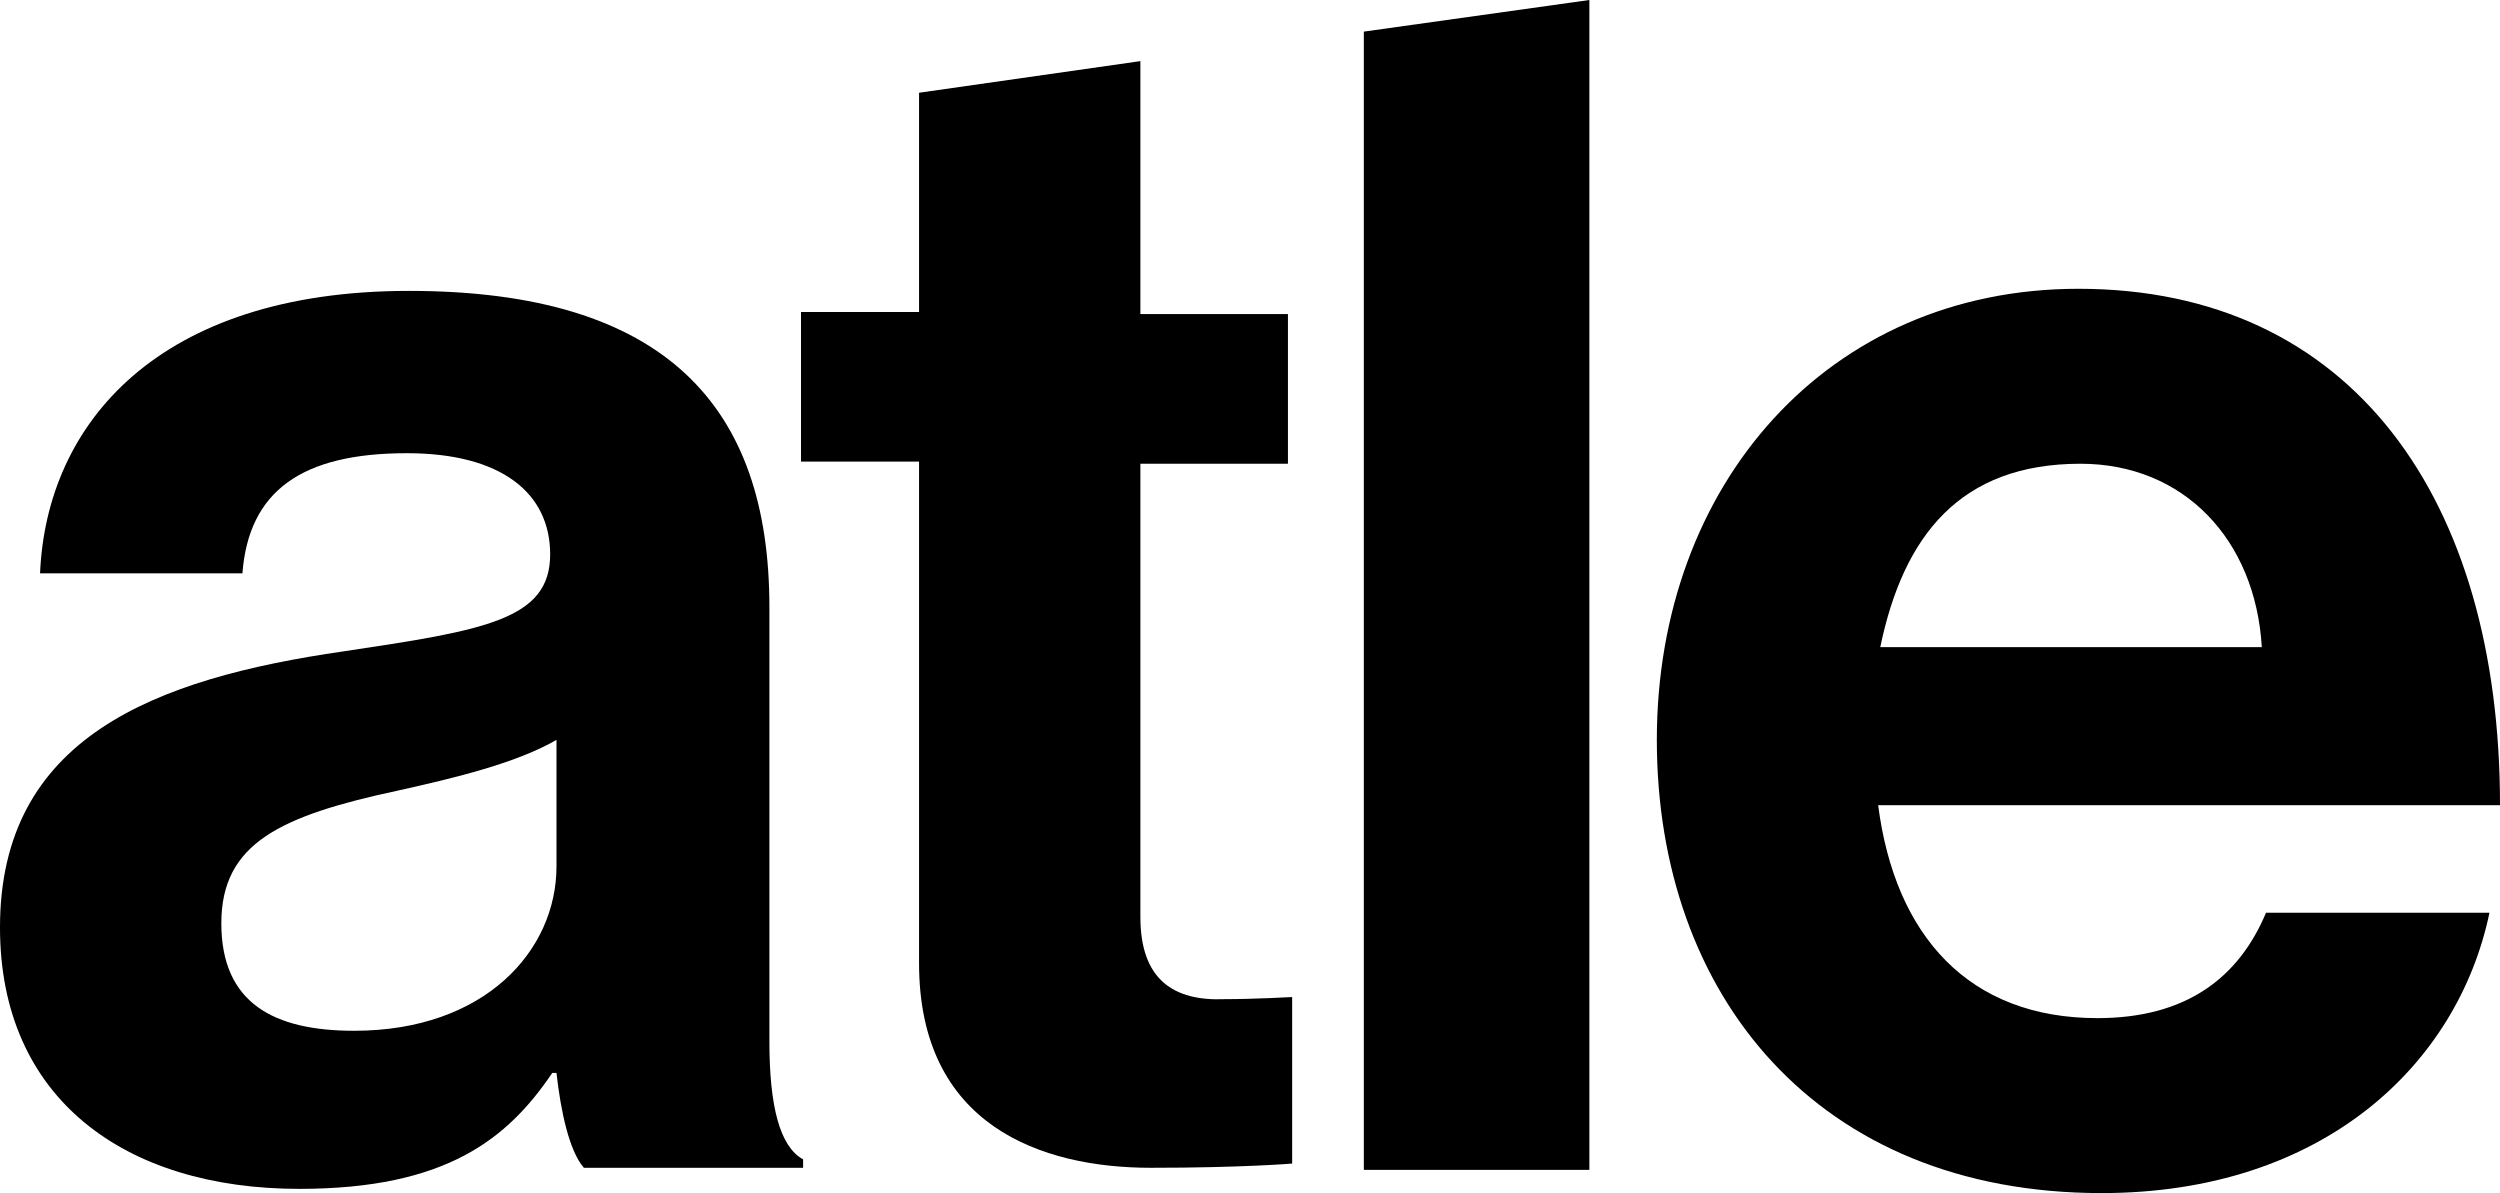 <svg xmlns="http://www.w3.org/2000/svg" xmlns:xlink="http://www.w3.org/1999/xlink" version="1.1" id="Layer_1" x="0px" y="0px" style="enable-background:new 0 0 198.4 121.9;" xml:space="preserve" viewBox="39.8 25.8 118.6 56.6">
<style type="text/css">
	.st0{fill:none;}
</style>
<rect class="st0" width="198.4" height="121.9"/>
<g>
	<path d="M139.3,74.1c-6.1,0-9.6-3.9-10.4-10.1h29.5c0-14.5-7-24.5-20-24.5c-11.9,0-20,9.3-20,21.4c0,12.1,7.6,21.5,21.1,21.5   c10.5,0,16.9-6.1,18.4-13.3h-10.6C146,72.2,143.5,74.1,139.3,74.1z M138.5,47.8c4.9,0,8.3,3.6,8.6,8.7h-18.1   C130.1,51.2,132.8,47.8,138.5,47.8z"/>
	<path d="M76.3,75.2V54.6c0-9.5-4.9-15-17.1-15C47.3,39.6,42,45.9,41.7,53h9.6c0.3-3.9,2.8-5.7,7.8-5.7c4.5,0,6.8,1.9,6.8,4.8   c0,3.1-3.1,3.6-9.8,4.6c-9,1.3-16.3,4.1-16.3,13.1c0,8.1,5.9,12.4,14.2,12.4c7,0,9.9-2.4,12-5.5h0.2c0.2,1.8,0.6,3.7,1.3,4.5h10.4   v-0.4C76.8,80.2,76.3,78.3,76.3,75.2z M66.2,66.9c0,4-3.4,7.8-9.6,7.8c-3.8,0-6.3-1.3-6.3-5.1c0-3.8,2.8-5.1,8.4-6.3   c2.7-0.6,5.6-1.3,7.5-2.4V66.9z"/>
	<path d="M93.9,69.3V47.8h7v-7.1h-7V28.7l-10.5,1.5v10.4h-5.6v7.1h5.6v23.8c0,7.7,5.8,9.7,11,9.7c4.3,0,6.7-0.2,6.7-0.2v-7.9   c0,0-1.8,0.1-3.2,0.1C95.5,73.3,93.9,72.3,93.9,69.3z"/>
	<polygon points="104.5,81.3 115.2,81.3 115.2,25.8 104.5,27.3  "/>
</g>
</svg>